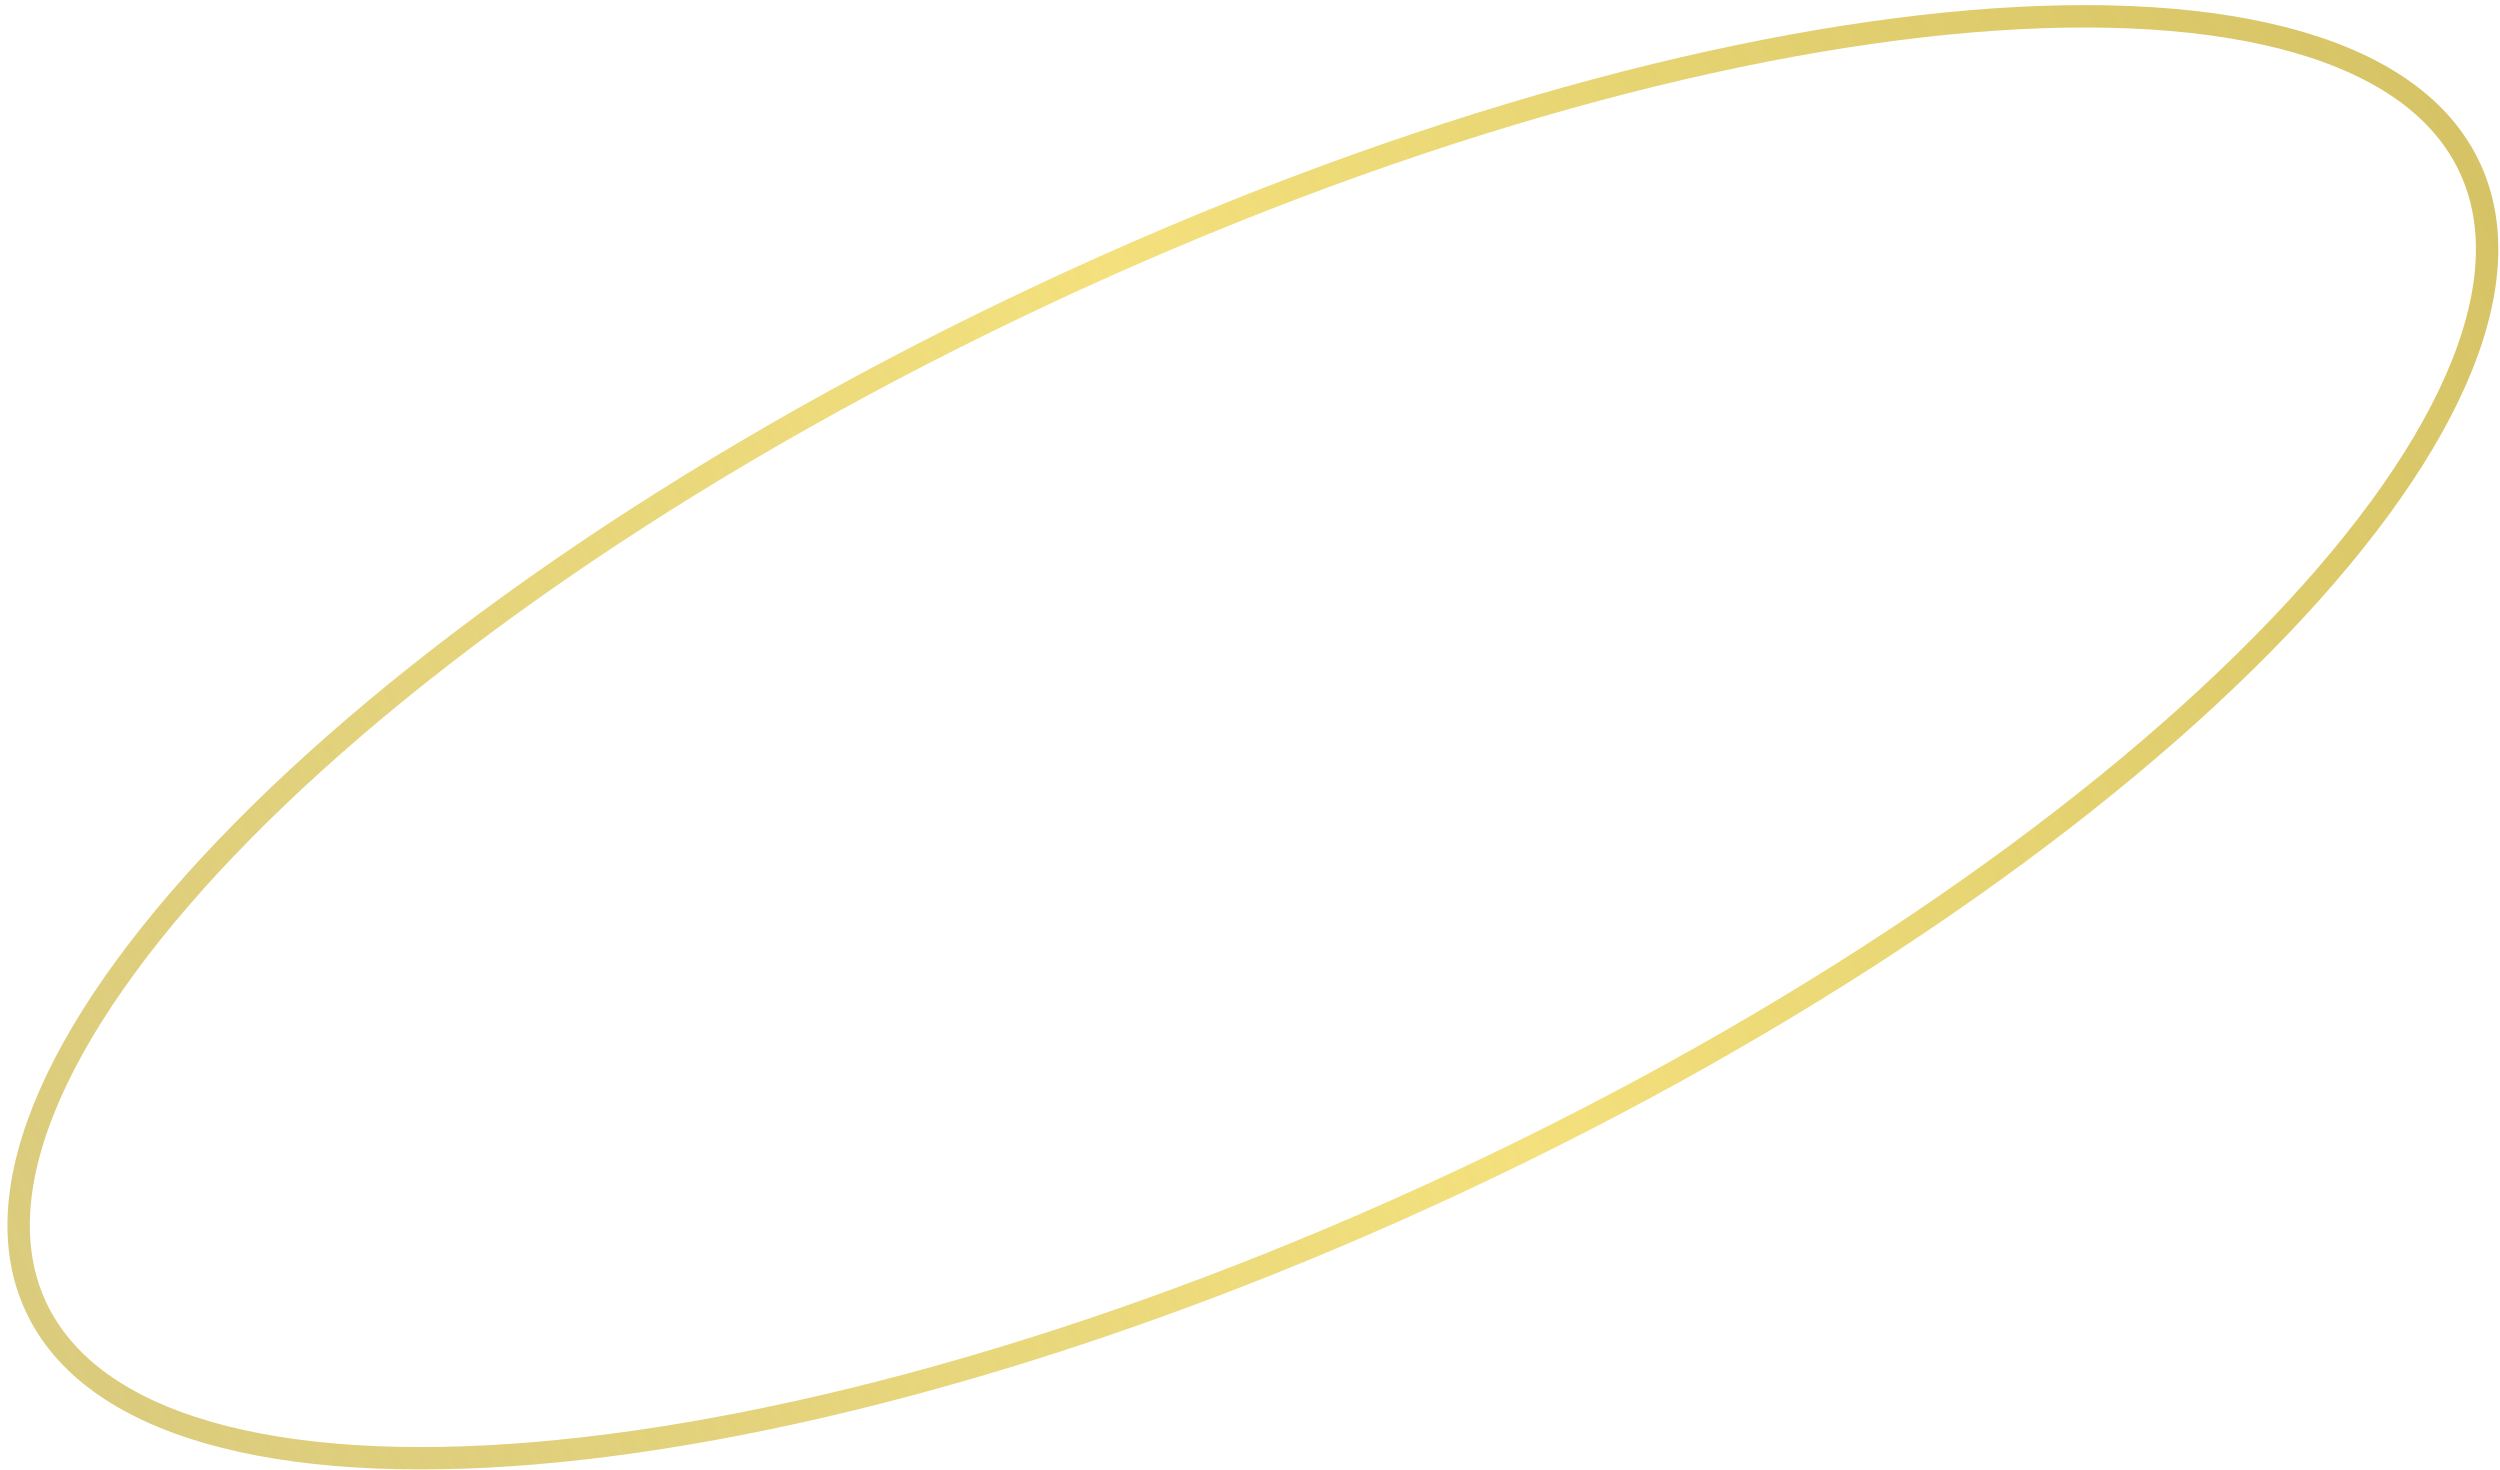 <?xml version="1.0" encoding="UTF-8"?> <svg xmlns="http://www.w3.org/2000/svg" width="335" height="197" viewBox="0 0 335 197" fill="none"> <path d="M330.94 22.436C334.62 30.296 333.903 39.966 329.087 50.913C324.274 61.856 315.435 73.896 303.208 86.29C278.762 111.07 241.005 137.03 195.722 158.236C150.438 179.442 106.322 191.822 71.635 194.735C54.286 196.191 39.379 195.272 27.891 191.962C16.399 188.652 8.511 183.011 4.831 175.152C1.151 167.293 1.868 157.622 6.683 146.675C11.497 135.732 20.335 123.692 32.563 111.298C57.009 86.519 94.766 60.558 140.049 39.352C185.332 18.146 229.448 5.766 264.135 2.854C281.485 1.397 296.392 2.317 307.88 5.626C319.372 8.936 327.259 14.577 330.94 22.436Z" stroke="url(#paint0_linear_138_295)" stroke-width="3"></path> <defs> <linearGradient id="paint0_linear_138_295" x1="-25" y1="114.988" x2="311.826" y2="-42.747" gradientUnits="userSpaceOnUse"> <stop stop-color="#D1BE5B" stop-opacity="0.79"></stop> <stop offset="0.515" stop-color="#F4E17D"></stop> <stop offset="1" stop-color="#D1BE5B" stop-opacity="0.94"></stop> <stop offset="1" stop-color="#D1BE5B" stop-opacity="0.79"></stop> </linearGradient> </defs> </svg> 